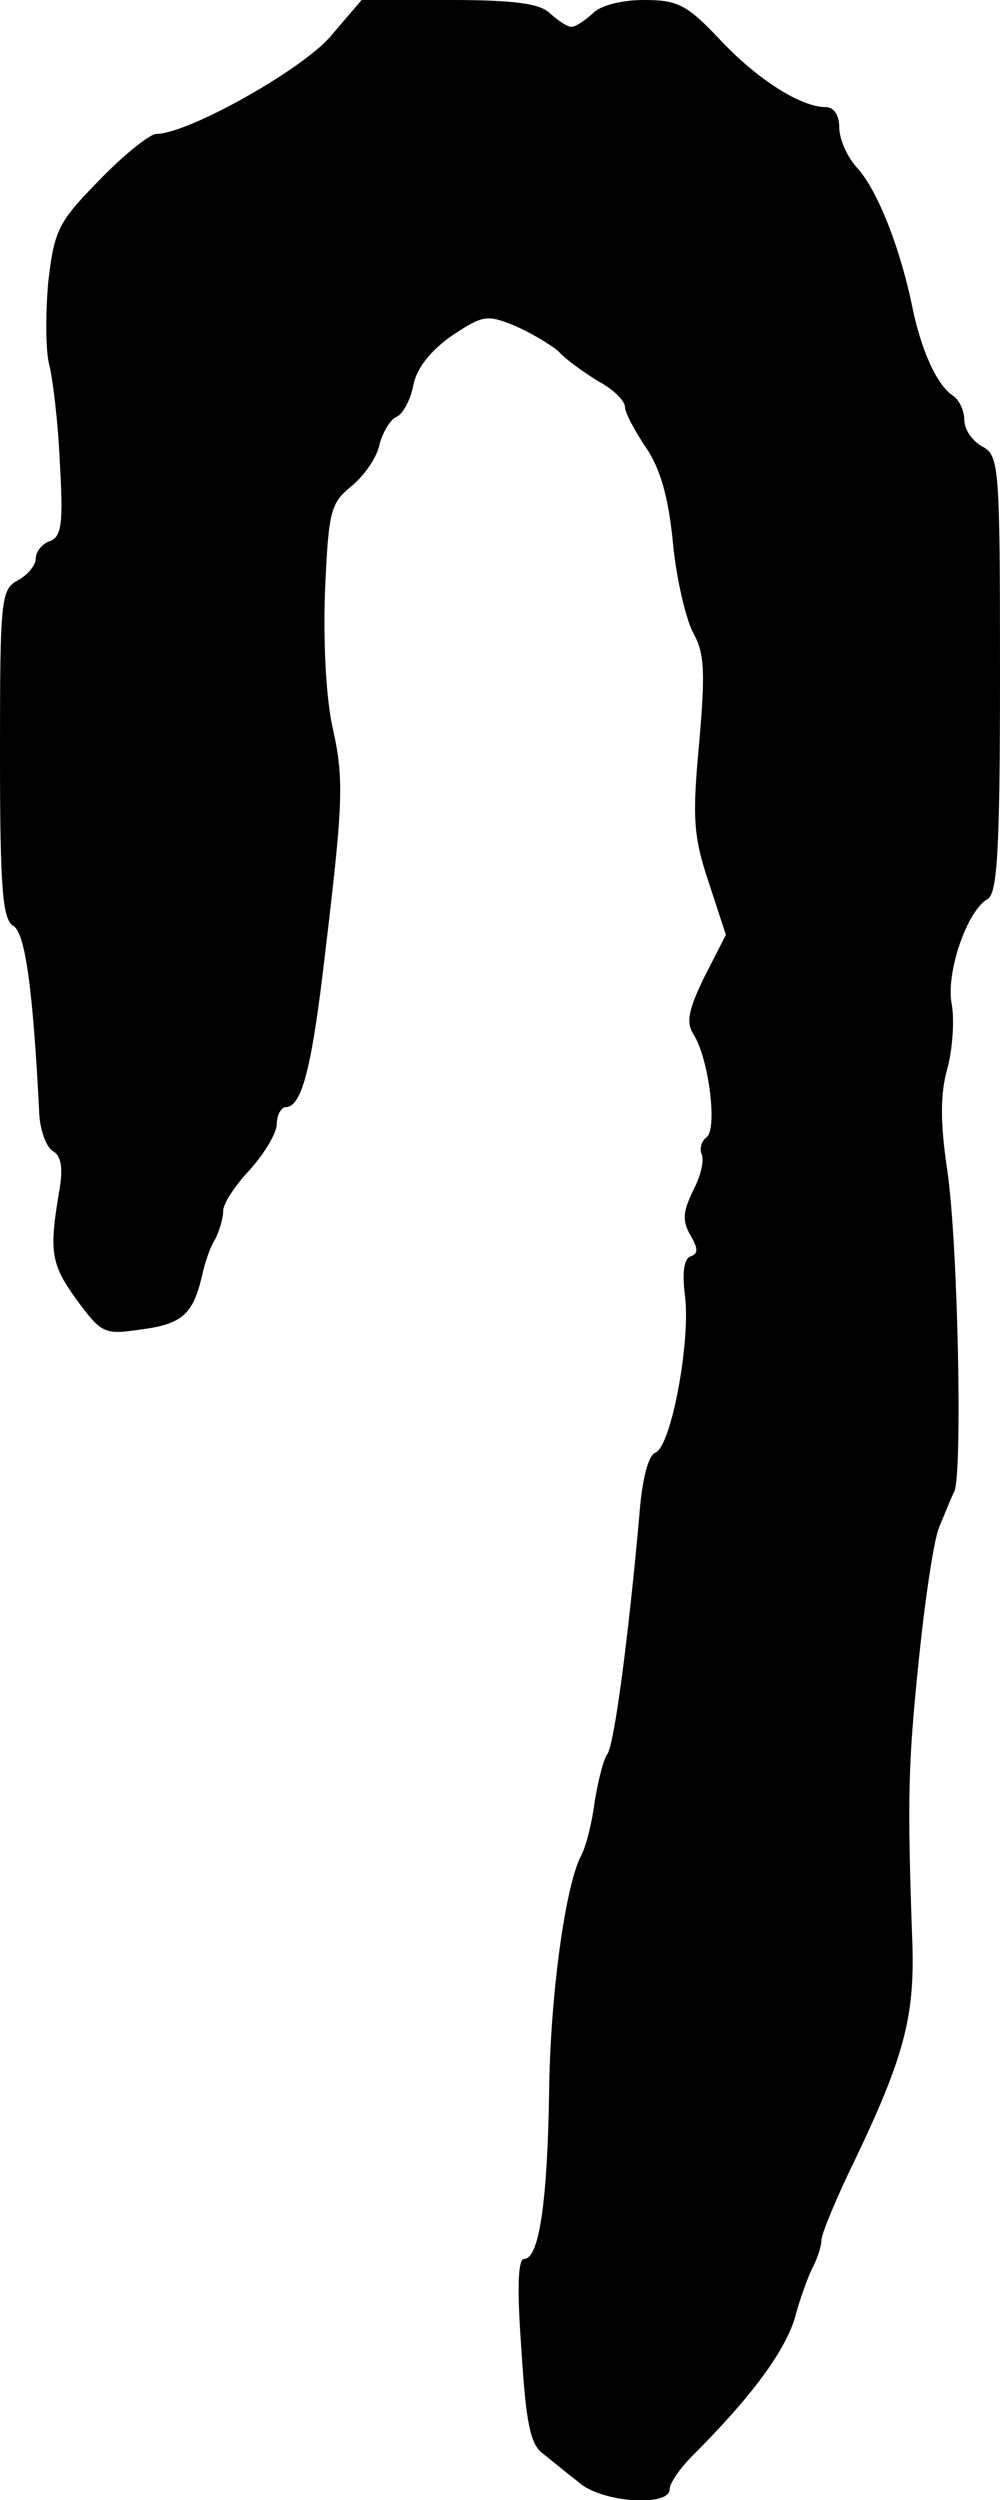 <?xml version="1.0" standalone="no"?>
<!DOCTYPE svg PUBLIC "-//W3C//DTD SVG 20010904//EN"
 "http://www.w3.org/TR/2001/REC-SVG-20010904/DTD/svg10.dtd">
<svg version="1.0" xmlns="http://www.w3.org/2000/svg"
 width="112pt" height="280pt" viewBox="0 0 112 280"
 preserveAspectRatio="xMidYMid meet">
<g transform="translate(0,280) scale(0.1,-0.1)"
fill="#000000" stroke="none">
<path d="M370 2759 c-33 -38 -160 -109 -195 -109 -7 0 -36 -23 -63 -51 -47
-48 -51 -56 -58 -115 -3 -35 -3 -76 1 -92 4 -15 10 -64 12 -110 4 -68 2 -83
-11 -88 -9 -3 -16 -12 -16 -20 0 -7 -9 -18 -20 -24 -19 -10 -20 -21 -20 -195
0 -152 3 -185 15 -192 13 -8 22 -69 29 -211 1 -18 8 -37 15 -41 10 -6 12 -20
7 -47 -11 -66 -9 -80 20 -120 28 -38 31 -39 72 -33 46 6 58 17 68 59 3 14 9
33 15 42 5 10 9 24 9 32 0 8 13 28 30 46 16 18 30 41 30 51 0 10 5 19 10 19
17 0 28 40 41 146 23 191 25 218 12 277 -8 34 -11 98 -9 155 4 89 6 98 29 117
14 11 29 32 32 47 4 15 13 29 19 31 7 3 16 19 19 36 4 19 19 38 43 55 35 23
39 24 71 11 18 -8 40 -21 49 -29 8 -9 28 -23 44 -33 17 -9 30 -22 30 -29 0 -6
11 -27 24 -46 16 -24 25 -56 30 -109 4 -40 15 -85 23 -99 12 -22 13 -43 6
-123 -8 -85 -6 -105 11 -156 l19 -58 -24 -47 c-18 -37 -21 -51 -12 -65 17 -27
27 -107 14 -115 -5 -4 -8 -12 -5 -19 3 -8 -2 -26 -10 -41 -11 -23 -12 -33 -3
-49 9 -15 9 -21 1 -24 -8 -2 -10 -18 -7 -43 7 -50 -15 -170 -33 -177 -8 -3
-15 -30 -18 -71 -12 -134 -28 -257 -36 -267 -4 -5 -10 -29 -14 -53 -3 -24 -10
-51 -15 -60 -18 -34 -35 -159 -36 -267 -2 -120 -11 -185 -28 -185 -7 0 -8 -34
-3 -102 5 -81 10 -106 24 -116 9 -7 27 -22 40 -32 25 -23 102 -28 102 -8 0 7
12 24 26 38 65 65 102 115 114 153 6 23 16 50 21 59 5 10 9 23 9 29 0 7 17 48
39 93 53 111 65 157 63 235 -6 168 -5 204 7 321 7 69 17 136 23 150 6 14 13
32 17 40 9 23 4 276 -8 359 -8 53 -8 86 0 114 6 22 8 55 5 72 -7 35 17 105 40
118 11 6 14 54 14 252 0 234 -1 245 -20 255 -11 6 -20 19 -20 30 0 10 -6 23
-13 27 -18 12 -36 52 -46 103 -14 66 -39 128 -61 152 -11 12 -20 32 -20 45 0
14 -6 23 -15 23 -28 0 -77 31 -119 76 -37 39 -47 44 -85 44 -24 0 -49 -6 -57
-15 -9 -8 -19 -15 -24 -15 -5 0 -15 7 -24 15 -11 11 -39 15 -113 15 l-98 0
-35 -41z"/>
</g>
</svg>
